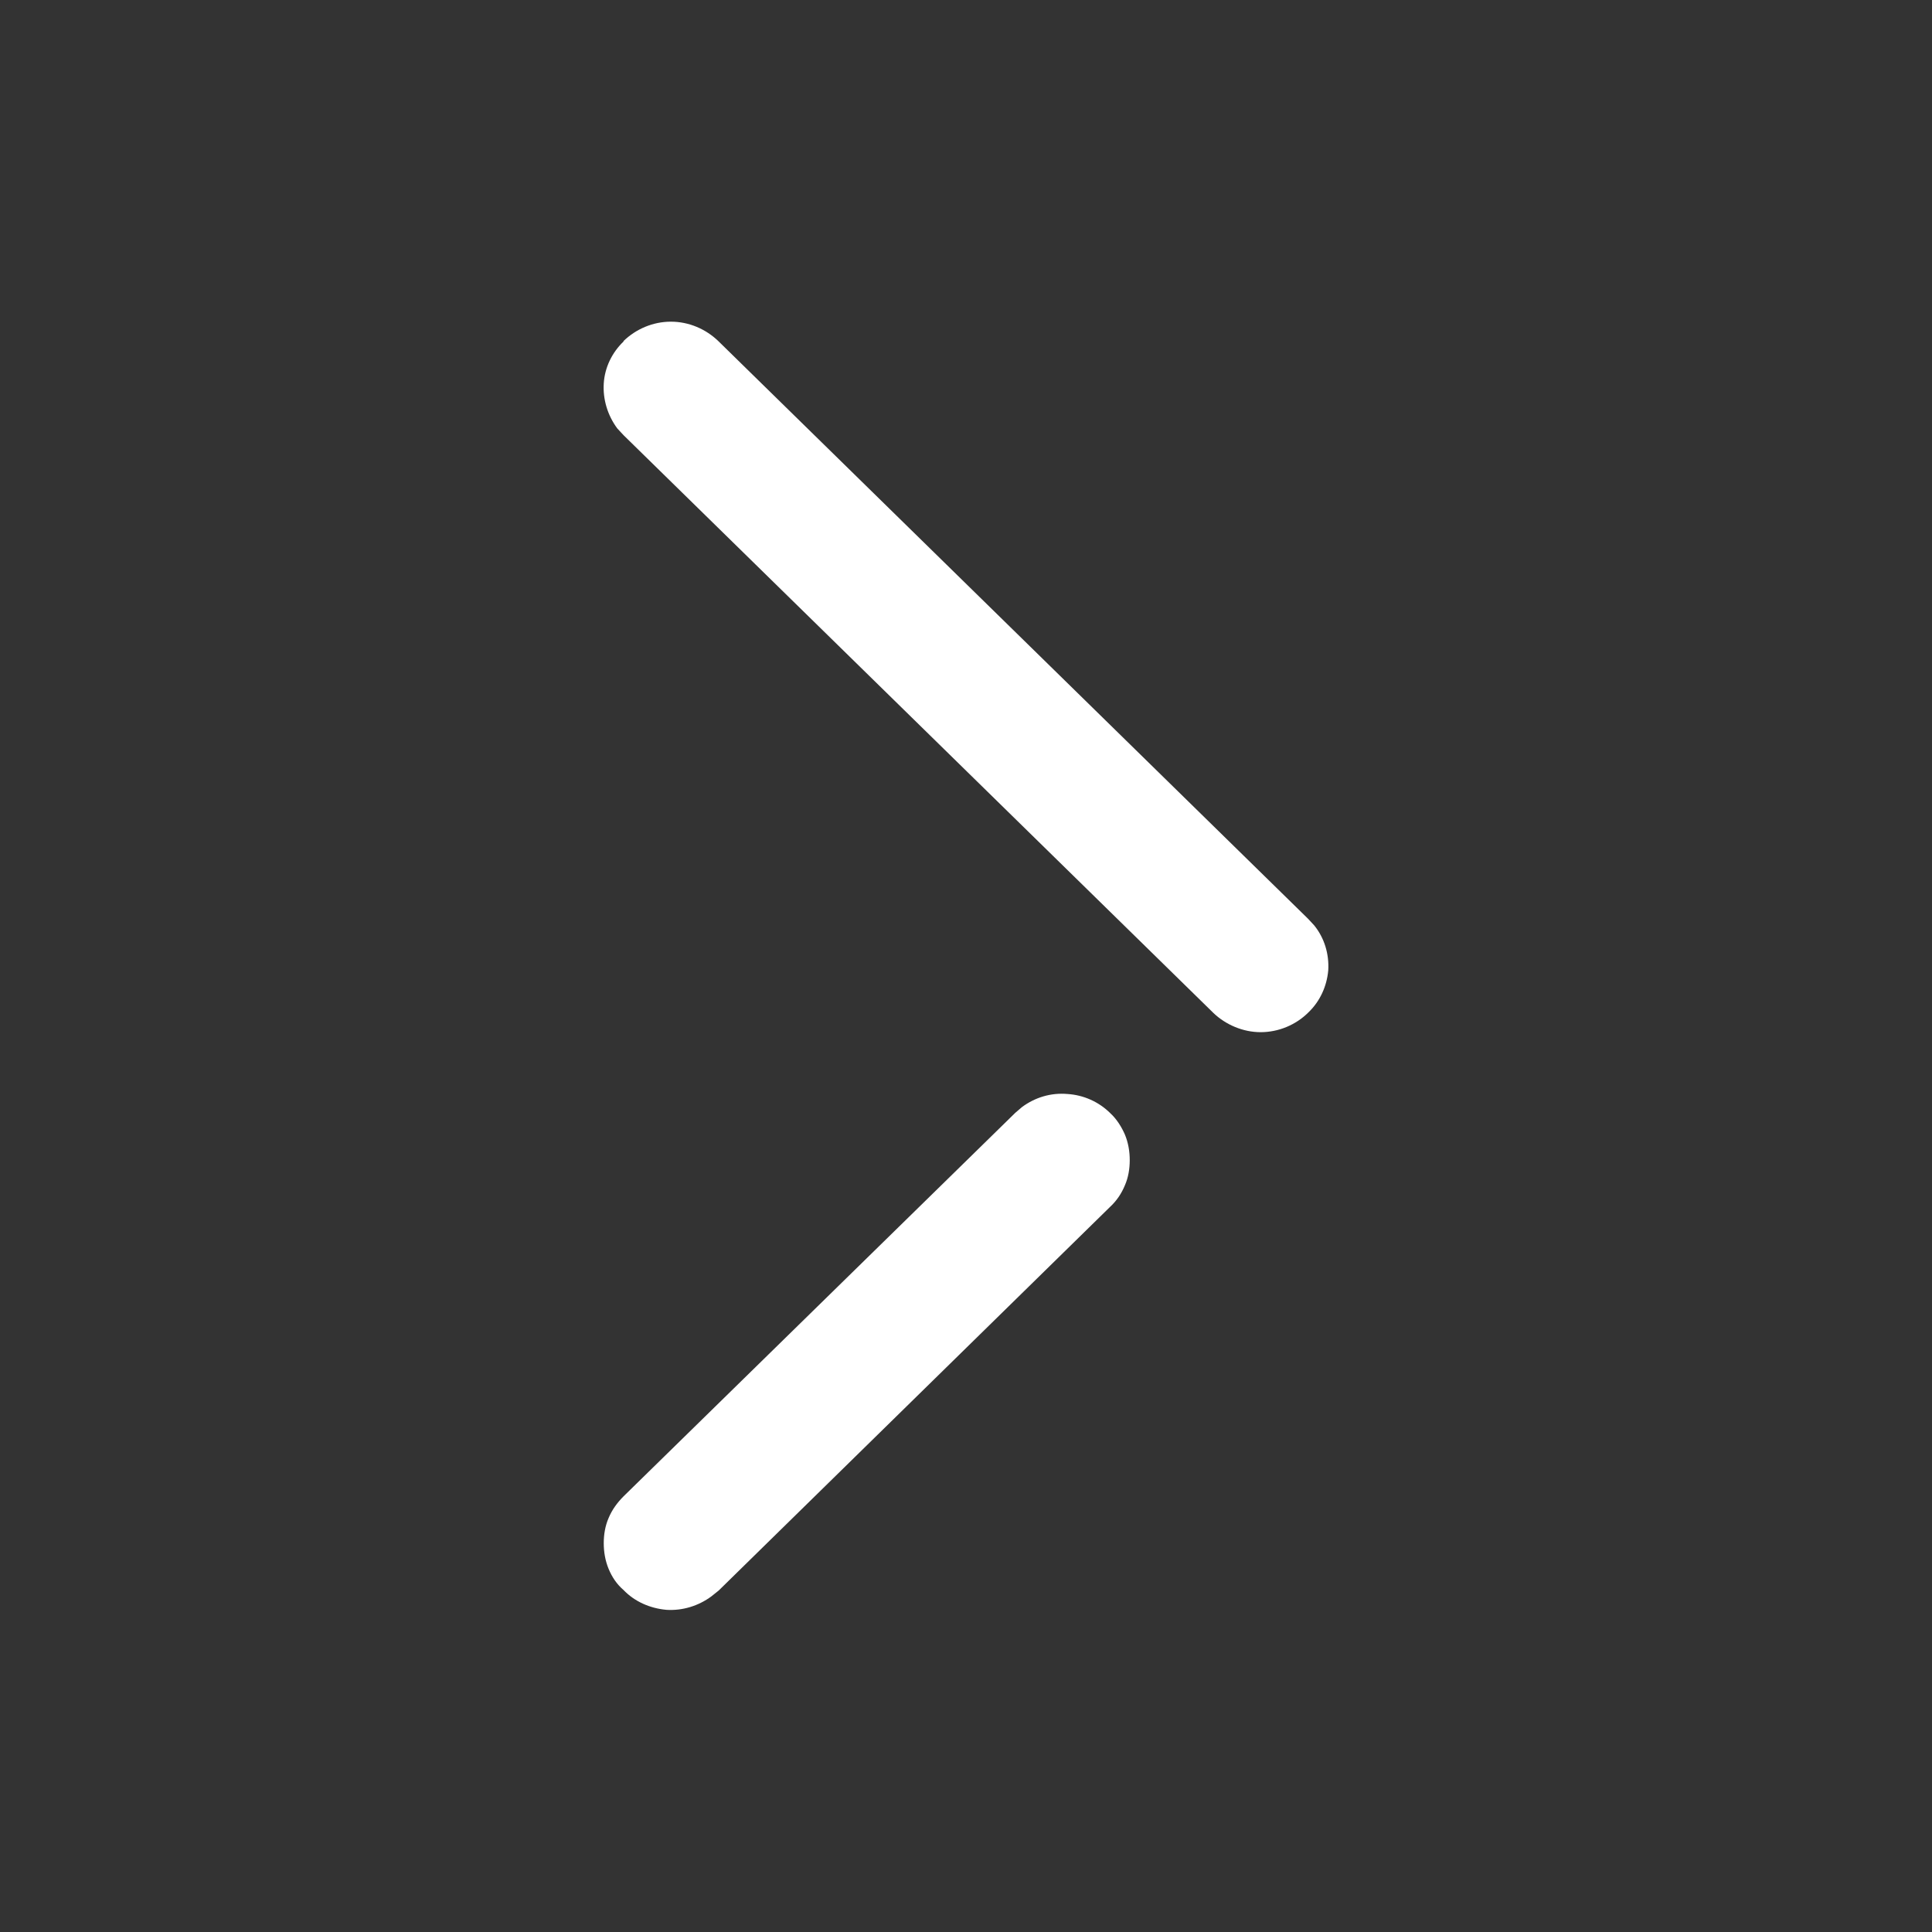 <svg width="40" height="40" viewBox="0 0 40 40" fill="none" xmlns="http://www.w3.org/2000/svg" xmlns:xlink="http://www.w3.org/1999/xlink">
	<rect x="0" y="0" width="40" height="40" fill="#333333" stroke="none"/>
	<desc>
			Created with Pixso.
	</desc>
	<defs>
		<clipPath id="clip10012_6834">
			<rect id="右" rx="0" width="39" height="39" transform="translate(40.5 0.5) rotate(90)" fill="white" fill-opacity="0"/>
		</clipPath>
	</defs>
	<rect id="右" rx="0" width="39" height="39" transform="translate(40.5 0.5) rotate(90)" fill="#FFFFFF" fill-opacity="0"/>
	<g clip-path="url(#clip10012_6834)">
		<path id="Vector" d="M12.91 7.07C12.67 7.3 12.52 7.61 12.5 7.94C12.48 8.27 12.58 8.6 12.78 8.87L12.91 9.01L25.12 20.97C25.38 21.22 25.74 21.37 26.1 21.37C26.47 21.37 26.83 21.22 27.09 20.96C27.33 20.73 27.47 20.42 27.5 20.09C27.52 19.75 27.42 19.42 27.21 19.16L27.08 19.02L14.87 7.06C14.61 6.81 14.26 6.66 13.89 6.66C13.52 6.66 13.17 6.81 12.91 7.06L12.91 7.07ZM12.91 30.98C12.78 31.11 12.67 31.26 12.6 31.43C12.53 31.59 12.5 31.77 12.5 31.95C12.5 32.13 12.53 32.31 12.6 32.48C12.67 32.65 12.77 32.8 12.91 32.92C13.14 33.16 13.46 33.3 13.8 33.33C14.13 33.35 14.46 33.25 14.73 33.05L14.88 32.93L22.98 24.99C23.12 24.86 23.22 24.71 23.29 24.54C23.36 24.38 23.39 24.2 23.39 24.02C23.39 23.84 23.36 23.66 23.29 23.49C23.22 23.33 23.12 23.17 22.99 23.05C22.75 22.81 22.43 22.67 22.1 22.65C21.76 22.62 21.43 22.72 21.16 22.92L21.02 23.04L12.91 30.98L12.91 30.98Z" fill="#FFFFFF" fill-opacity="1" fill-rule="nonzero"/>
	</g>
</svg>
